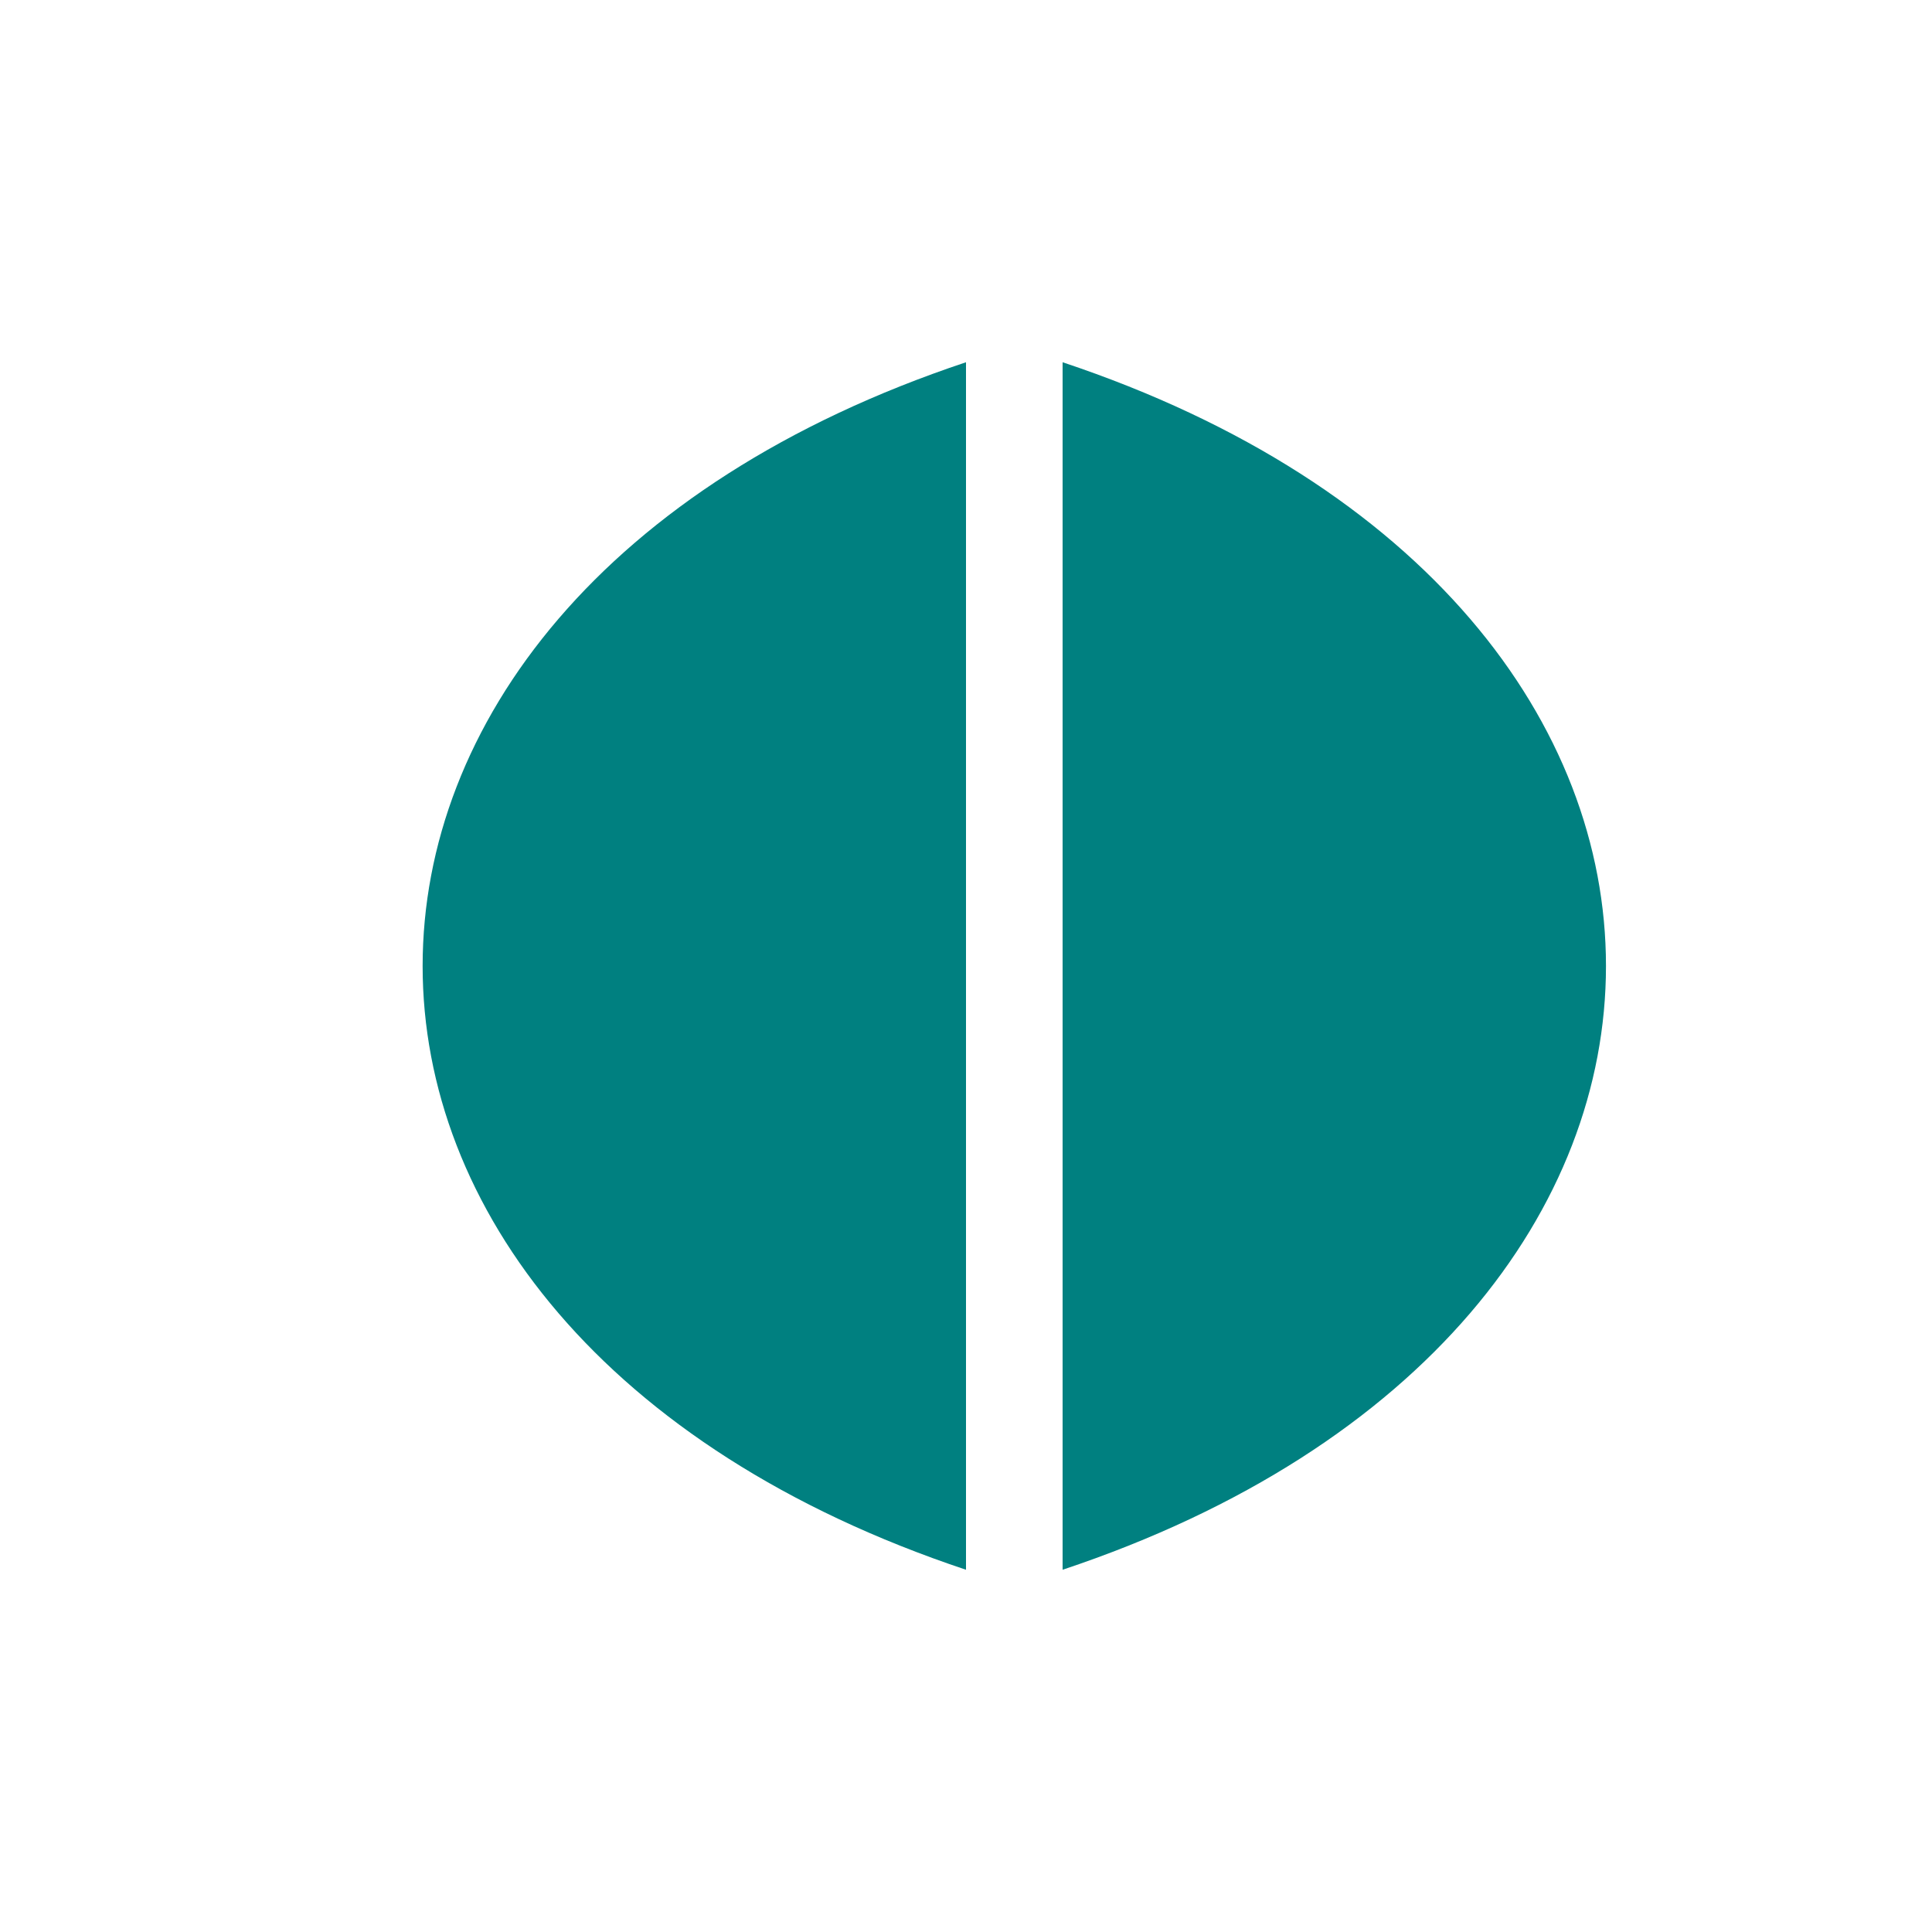 <svg width="64" height="64" viewBox="0 0 64 64" fill="none" xmlns="http://www.w3.org/2000/svg">
    <g transform="translate(16, 12) scale(1.6)">
        <path d="M10 0 C-5 5, -5 20, 10 25 L10 0 Z" fill="#008080" />
        <path d="M12 0 C27 5, 27 20, 12 25 L12 0 Z" fill="#008080" />
    </g>
</svg> 